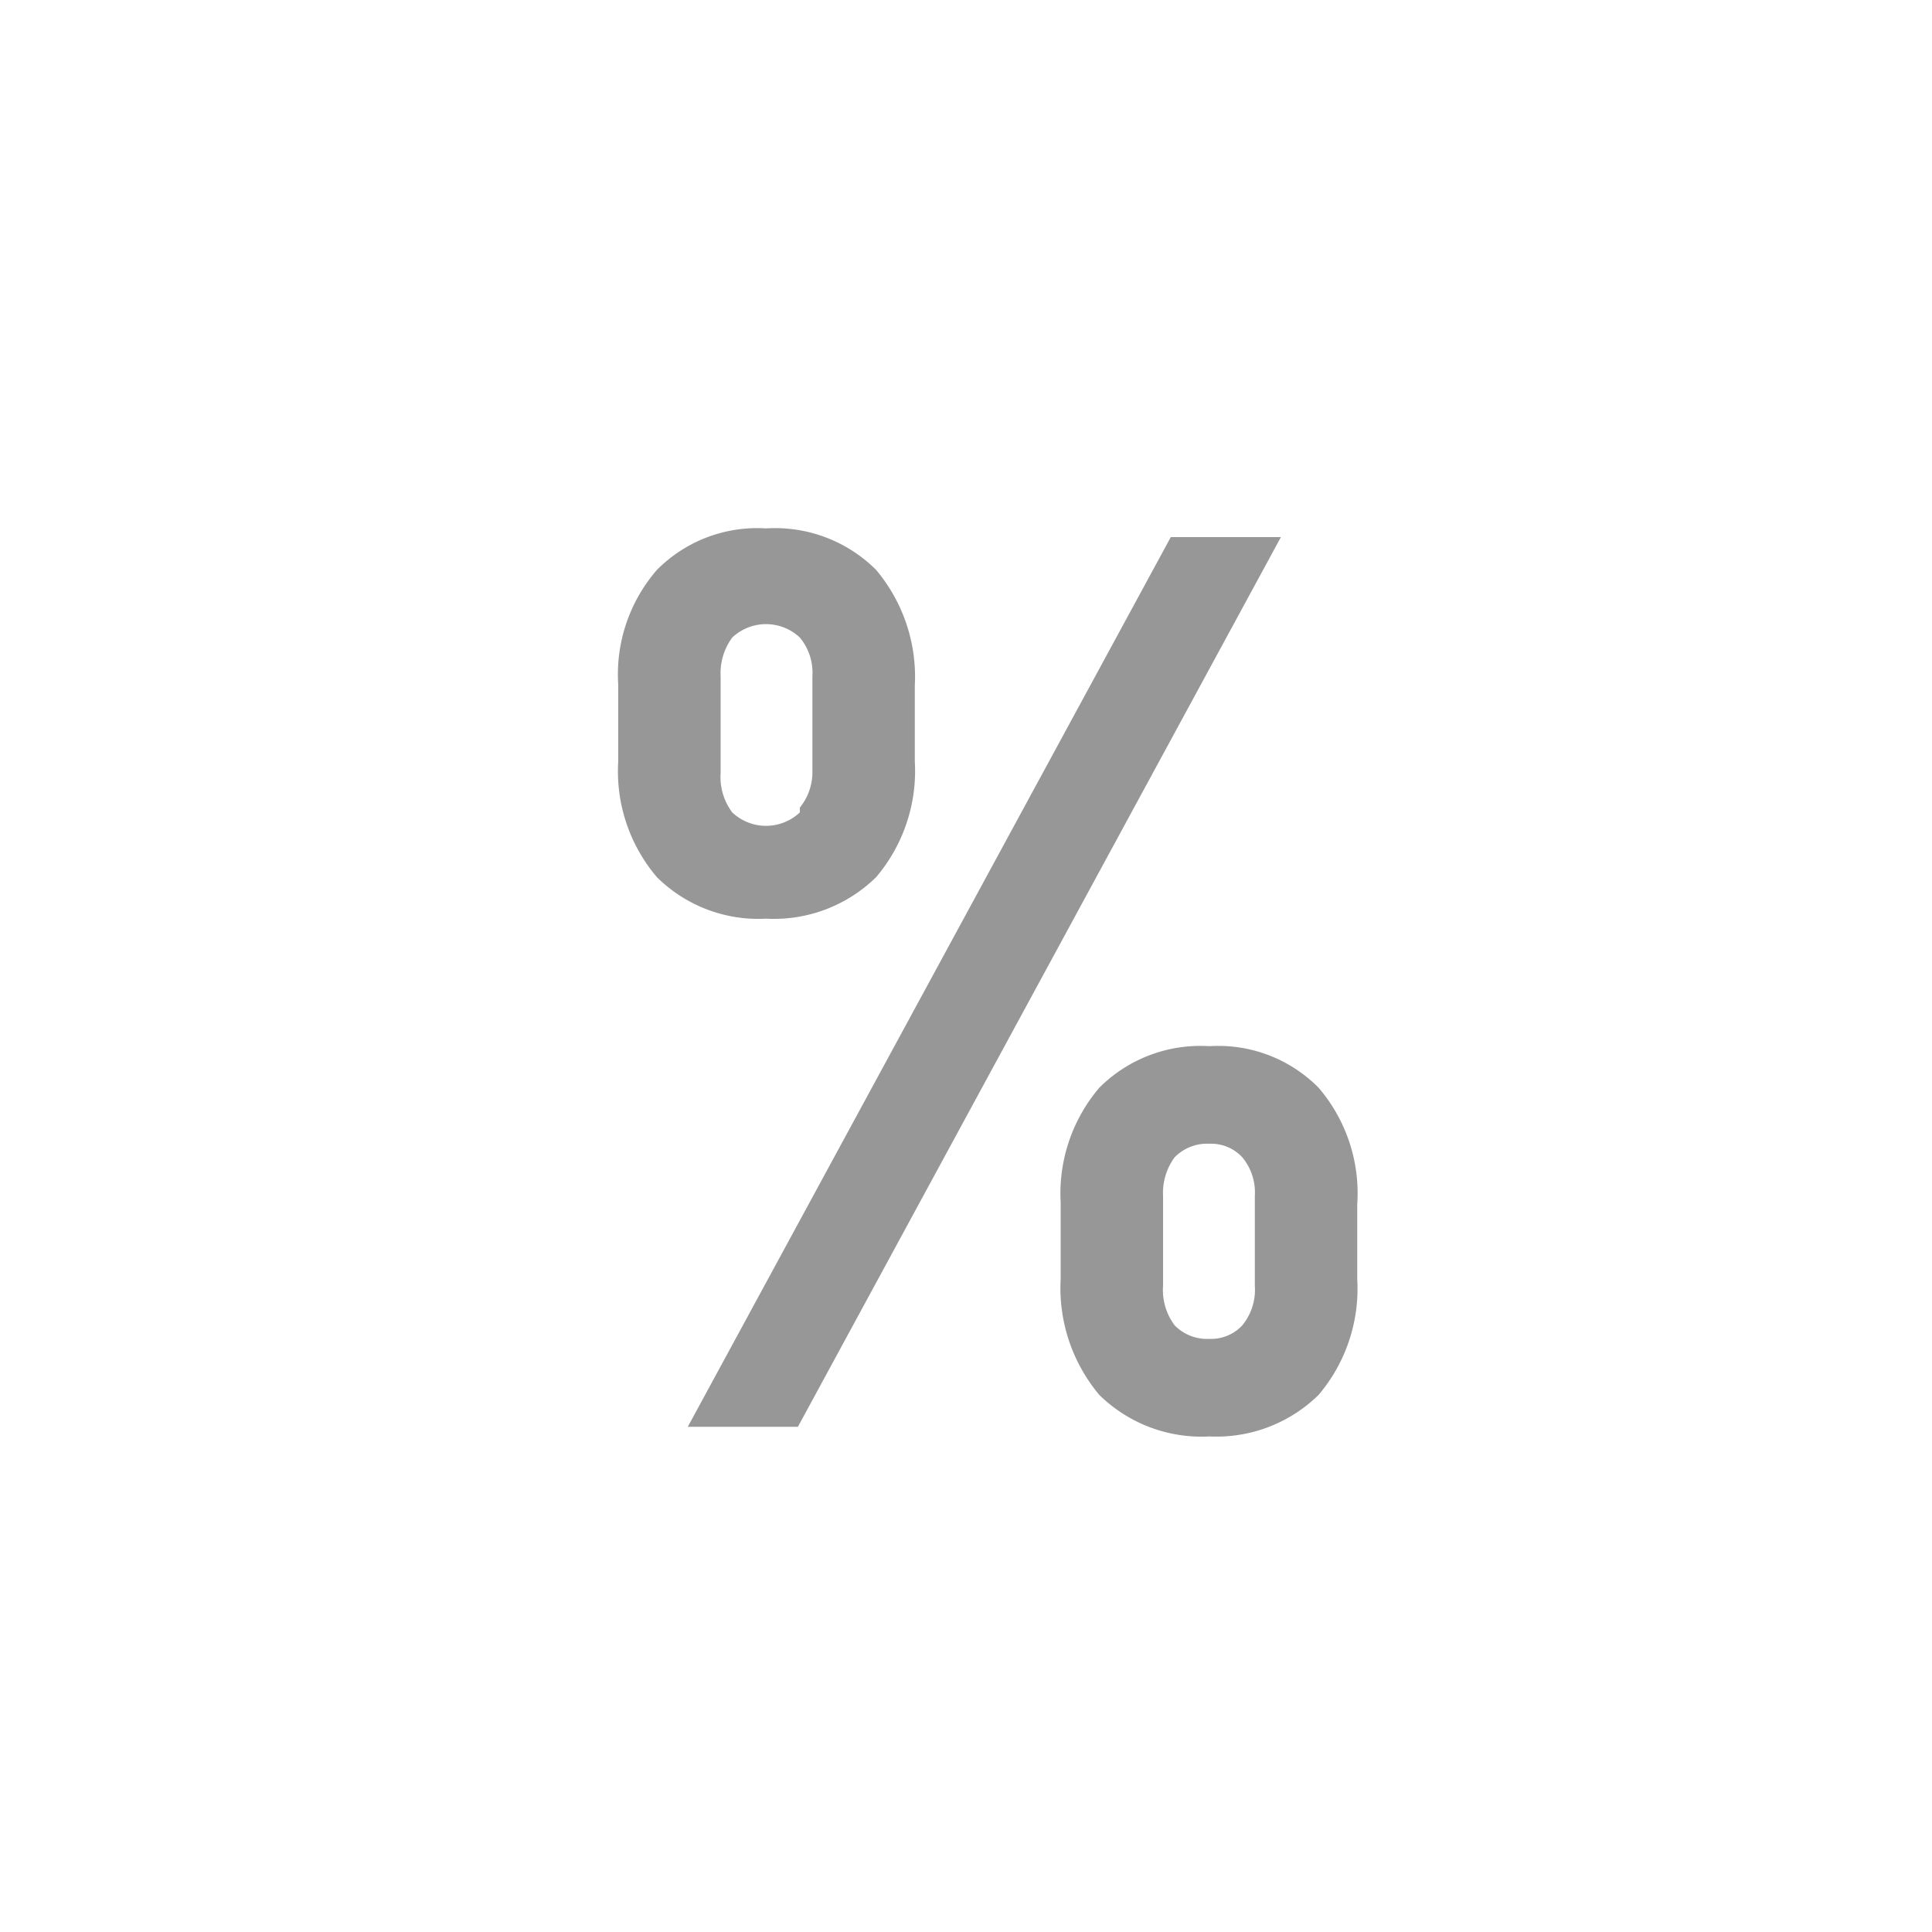 <svg id="Camada_1" data-name="Camada 1" xmlns="http://www.w3.org/2000/svg" viewBox="0 0 20 20"><defs><style>.cls-1{fill:#979797;}</style></defs><path class="cls-1" d="M6.8,9.08a1.69,1.69,0,0,1-.4-1.2V7.09A1.65,1.65,0,0,1,6.8,5.9a1.46,1.46,0,0,1,1.13-.43,1.48,1.48,0,0,1,1.14.43,1.72,1.72,0,0,1,.4,1.2v.78a1.7,1.7,0,0,1-.4,1.2,1.51,1.51,0,0,1-1.14.43A1.49,1.49,0,0,1,6.8,9.08Zm5.32-3.52h1.14l-5,9.21H7.12ZM8.28,8.36A.58.58,0,0,0,8.41,8V7a.57.57,0,0,0-.13-.4.51.51,0,0,0-.7,0,.62.62,0,0,0-.12.4V8a.61.61,0,0,0,.12.41.51.51,0,0,0,.7,0Zm3.1,6.08a1.72,1.72,0,0,1-.4-1.2v-.79a1.69,1.69,0,0,1,.4-1.19,1.48,1.48,0,0,1,1.14-.43,1.46,1.46,0,0,1,1.13.43,1.68,1.68,0,0,1,.4,1.21v.77a1.7,1.7,0,0,1-.4,1.2,1.51,1.51,0,0,1-1.13.43A1.51,1.51,0,0,1,11.38,14.44Zm1.48-.72a.58.58,0,0,0,.13-.41v-.93a.57.57,0,0,0-.13-.4.44.44,0,0,0-.34-.14.47.47,0,0,0-.36.14.62.62,0,0,0-.12.4v.93a.61.61,0,0,0,.12.41.47.47,0,0,0,.36.14A.44.44,0,0,0,12.86,13.72Z"/></svg>
